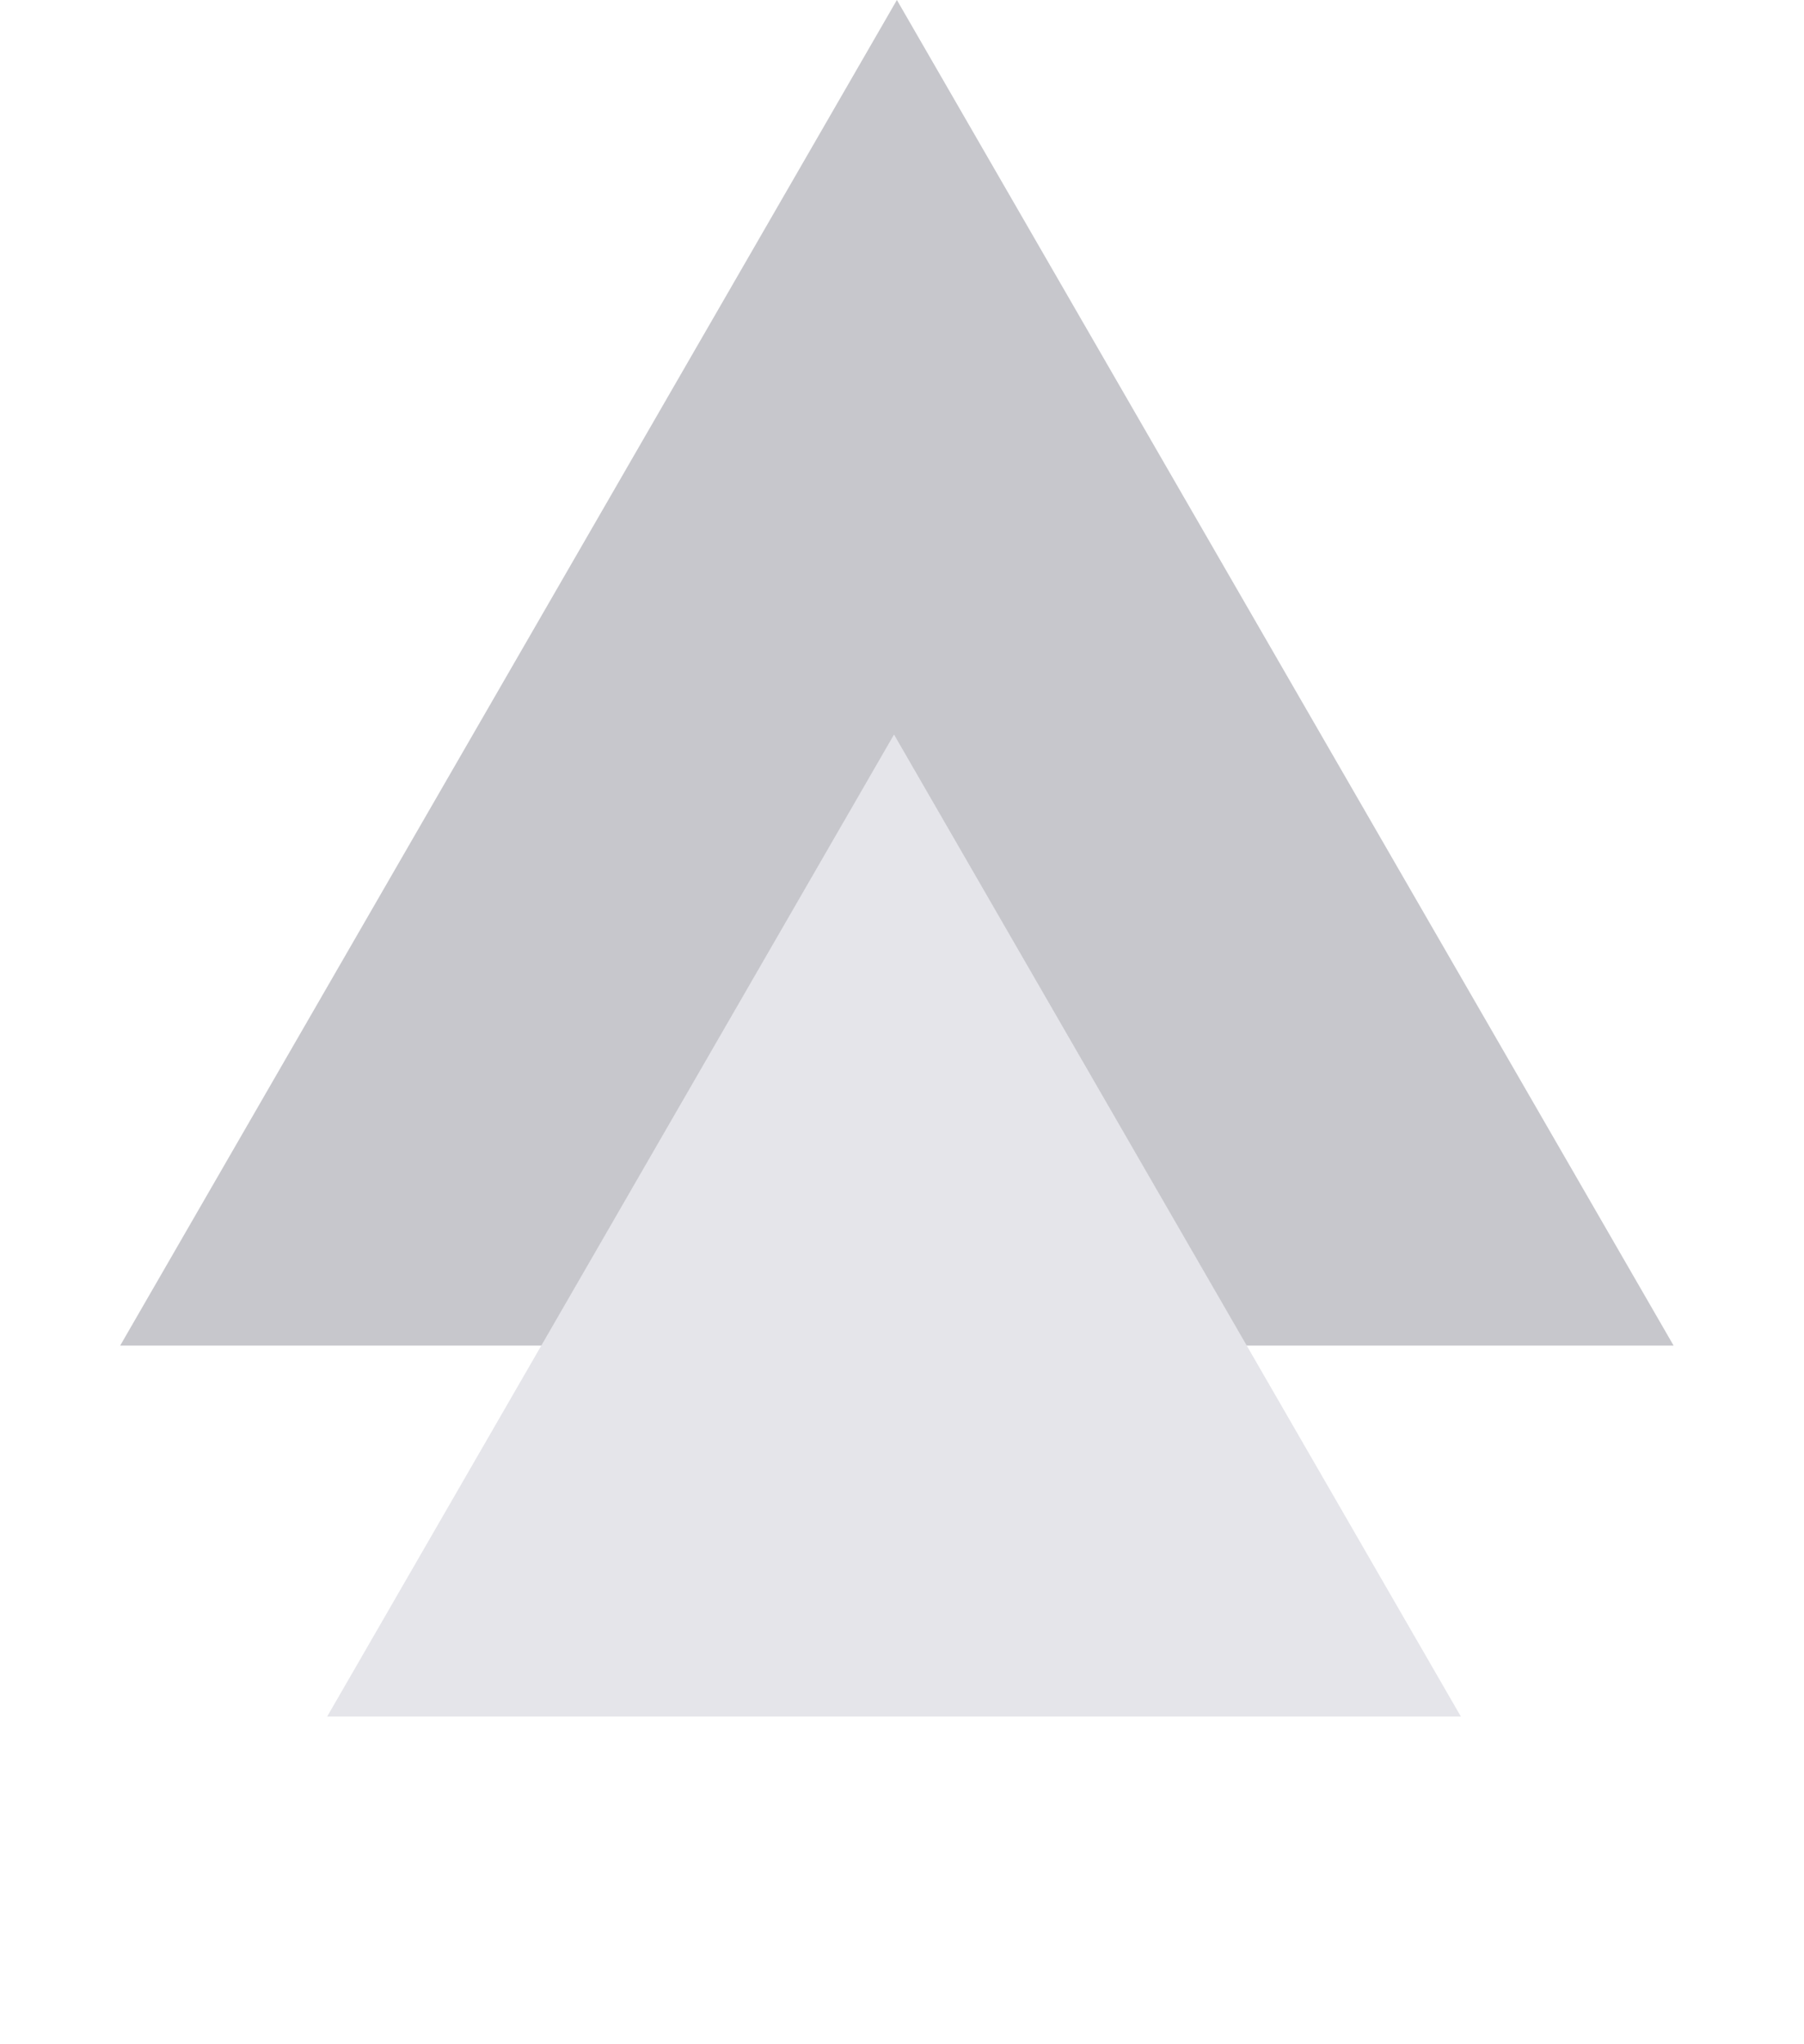 <svg width="113" height="128" viewBox="0 0 113 128" fill="none" xmlns="http://www.w3.org/2000/svg">
<path d="M56.18 -4.91136e-06L7.527 84.269L104.833 84.269L56.18 -4.91136e-06Z" fill="#C7C7CC"/>
<path d="M56 46L20.493 107.5L91.507 107.5L56 46Z" fill="#E5E5EA"/>
</svg>
